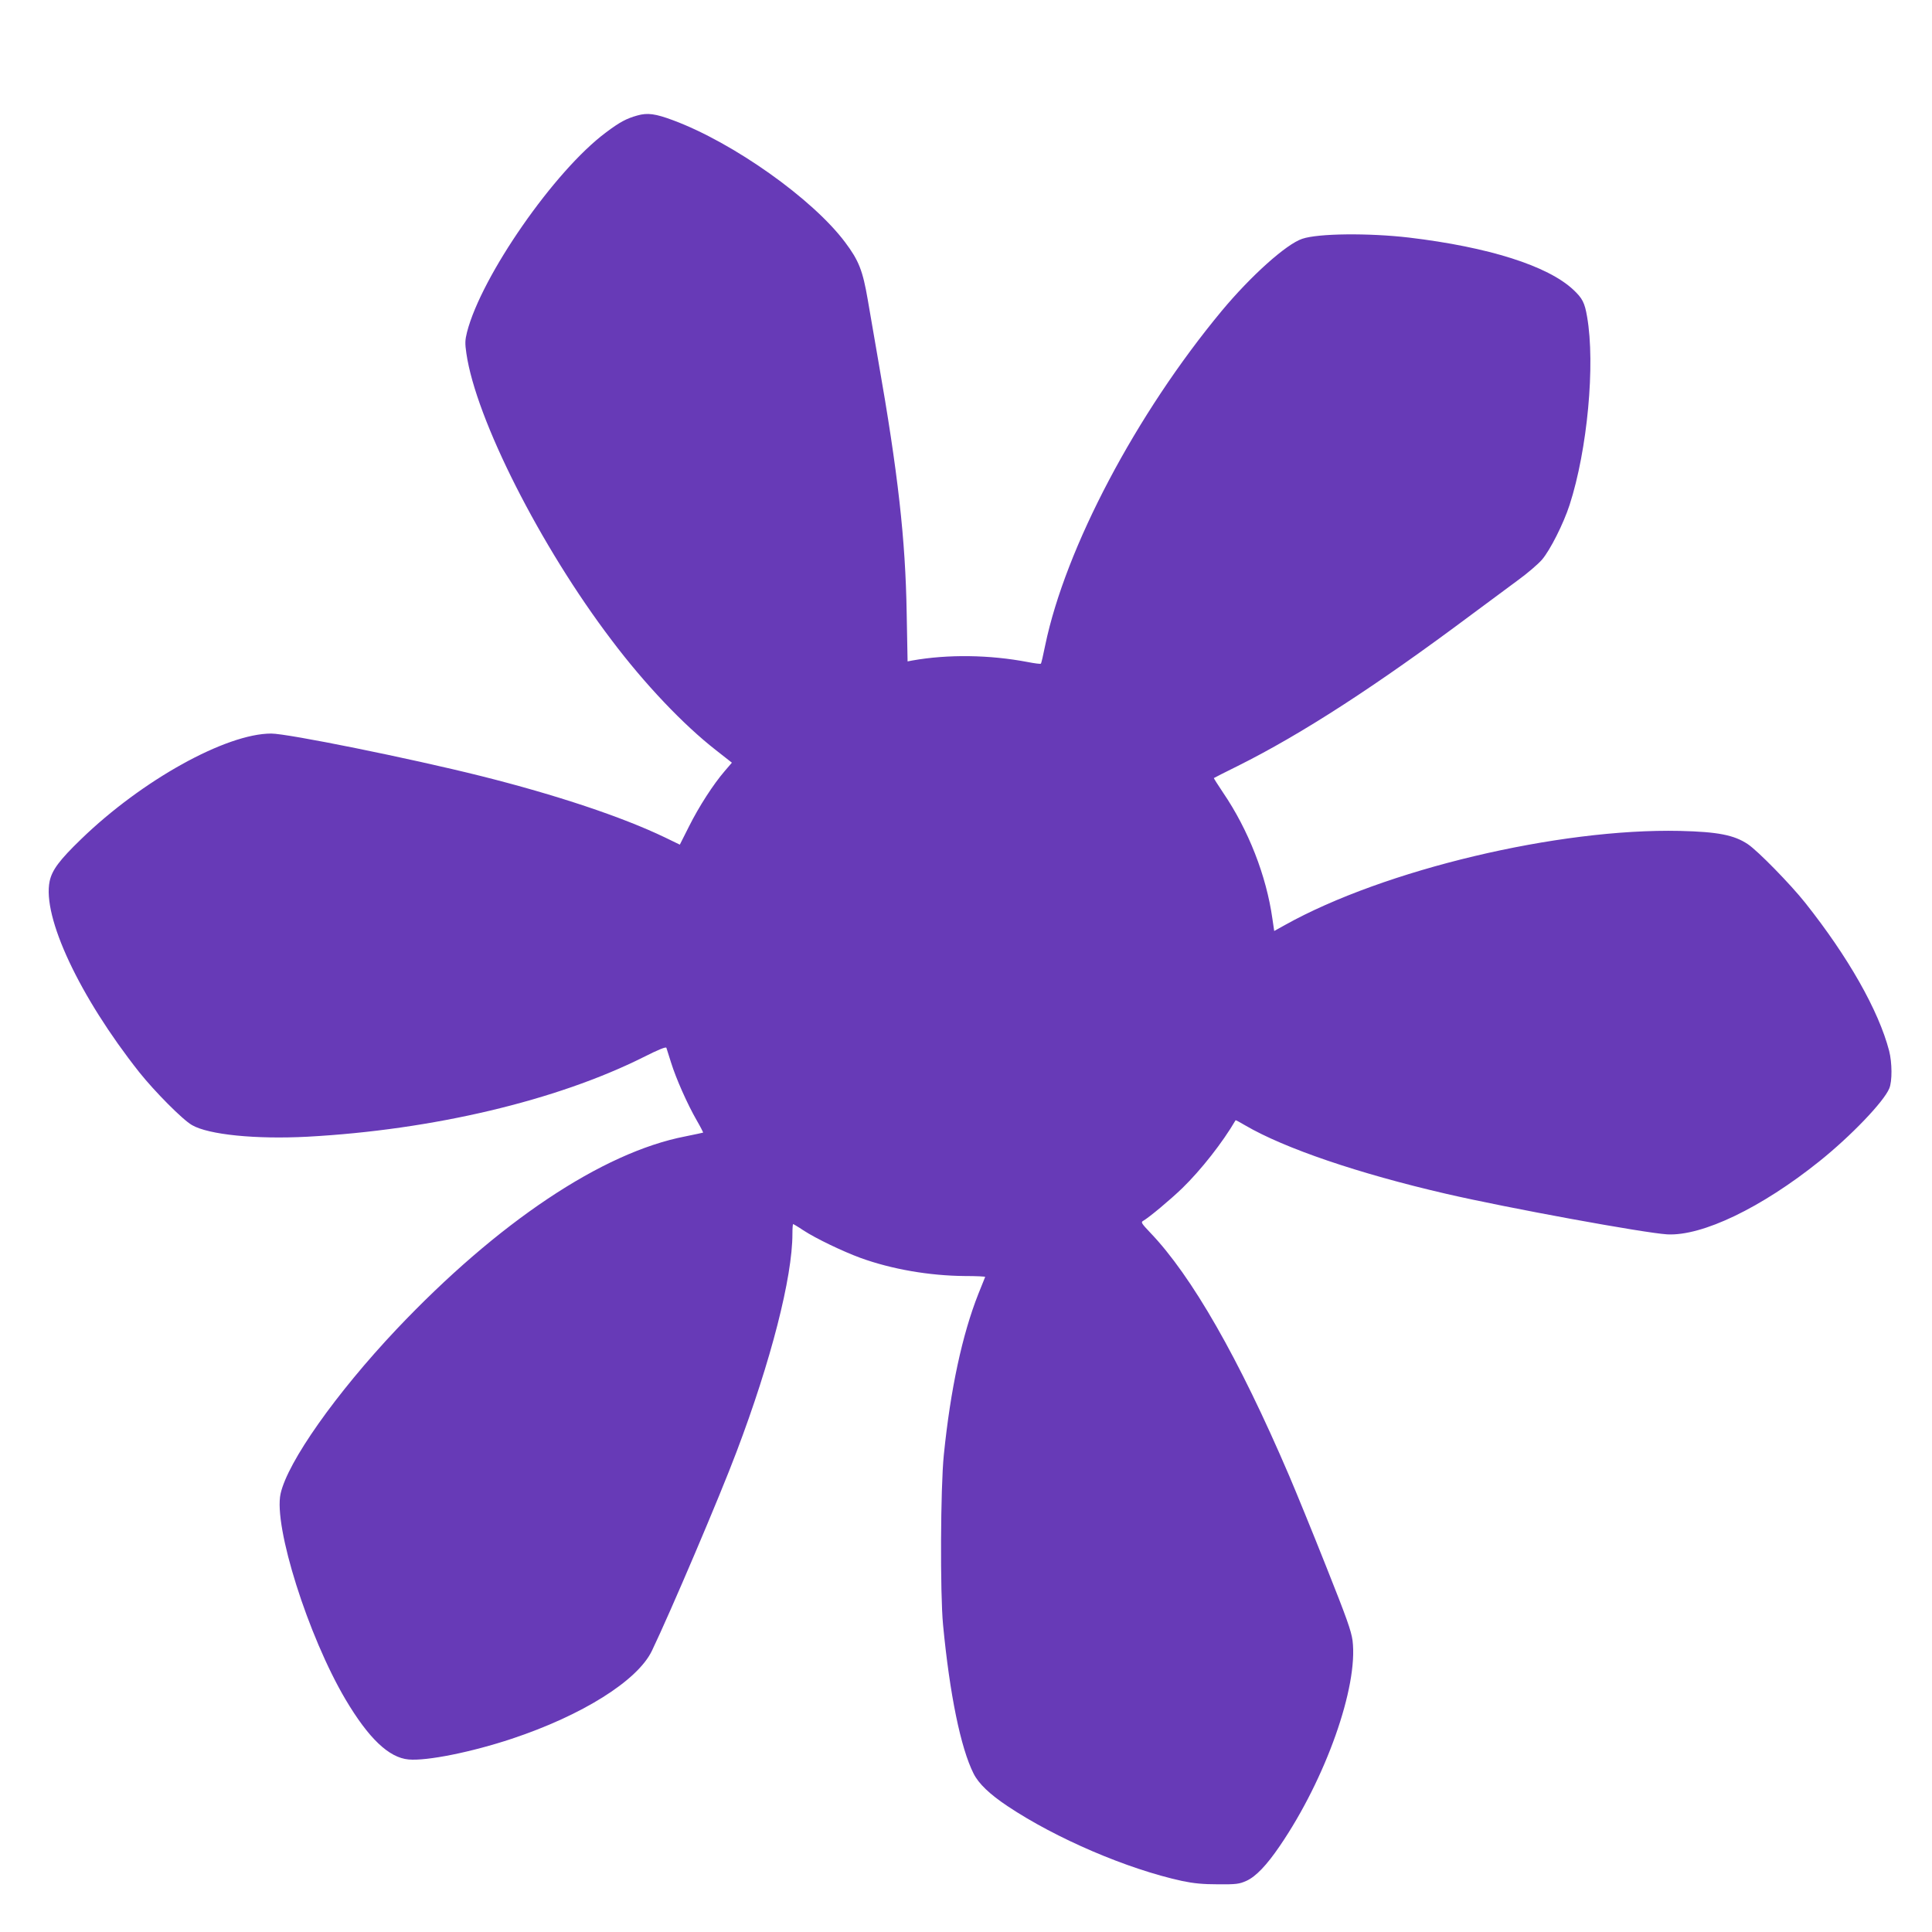 <?xml version="1.0" standalone="no"?>
<!DOCTYPE svg PUBLIC "-//W3C//DTD SVG 20010904//EN"
 "http://www.w3.org/TR/2001/REC-SVG-20010904/DTD/svg10.dtd">
<svg version="1.0" xmlns="http://www.w3.org/2000/svg"
 width="1280pt" height="1280pt" viewBox="0 0 1280 1280"
 preserveAspectRatio="xMidYMid meet">
<g transform="translate(0,1280) scale(0.1,-0.1)"
fill="#673ab7" stroke="none">
<path d="M4223 12035 c-72 -20 -116 -43 -209 -113 -340 -253 -825 -951 -920
-1323 -13 -52 -14 -74 -4 -141 63 -434 490 -1278 962 -1899 220 -292 475 -560
690 -728 l107 -84 -48 -56 c-75 -87 -170 -234 -236 -366 l-61 -121 -99 48
c-283 136 -721 282 -1220 407 -472 118 -1279 281 -1388 281 -300 0 -858 -310
-1260 -700 -143 -138 -192 -204 -208 -278 -50 -237 198 -765 593 -1265 102
-128 288 -316 350 -351 110 -64 424 -95 765 -77 830 45 1650 239 2226 527 101
51 149 70 152 62 2 -7 16 -51 31 -98 33 -106 108 -275 169 -381 26 -45 45 -82
43 -83 -2 -1 -55 -12 -118 -25 -549 -106 -1242 -569 -1914 -1279 -400 -424
-720 -877 -767 -1088 -48 -215 182 -943 430 -1363 153 -258 287 -386 418 -398
121 -11 418 49 683 137 467 155 834 385 929 583 122 254 449 1021 561 1319
228 601 370 1156 370 1444 0 35 2 64 5 64 2 0 33 -18 67 -41 84 -55 262 -140
379 -183 207 -75 455 -118 691 -120 76 0 137 -3 135 -6 -1 -3 -21 -53 -45
-112 -107 -270 -185 -633 -229 -1068 -22 -216 -25 -917 -5 -1125 44 -461 117
-816 202 -985 34 -68 107 -137 225 -216 322 -215 794 -417 1157 -496 77 -16
137 -22 238 -22 121 -1 141 2 188 23 62 28 134 103 221 231 304 445 520 1055
482 1361 -9 65 -38 147 -175 491 -90 227 -201 498 -245 601 -334 780 -646
1324 -920 1610 -57 60 -64 70 -48 78 40 23 178 138 261 218 123 120 265 300
352 449 1 2 30 -14 64 -34 260 -152 750 -319 1330 -453 411 -95 1314 -260
1466 -269 232 -12 624 176 1009 485 206 165 426 394 462 482 20 47 19 171 -1
249 -70 268 -271 622 -557 982 -97 122 -313 343 -379 387 -91 61 -199 82 -450
88 -804 18 -1960 -257 -2616 -623 l-72 -40 -12 81 c-40 285 -159 589 -327 836
-35 52 -62 95 -61 96 2 2 73 38 158 80 425 212 916 530 1549 1003 108 80 247
183 309 229 62 45 133 106 158 135 54 63 142 237 183 363 118 364 171 931 116
1246 -16 94 -31 123 -92 180 -169 158 -560 282 -1088 345 -266 31 -601 28
-707 -8 -106 -35 -341 -246 -534 -478 -567 -683 -1035 -1570 -1169 -2214 -13
-65 -26 -121 -29 -123 -3 -3 -42 2 -88 11 -252 48 -527 52 -764 10 l-31 -6 -6
319 c-8 490 -57 927 -189 1678 -22 127 -53 307 -69 400 -33 192 -59 259 -150
380 -215 287 -739 659 -1139 808 -118 44 -170 51 -237 32z"/>
</g>
</svg>
